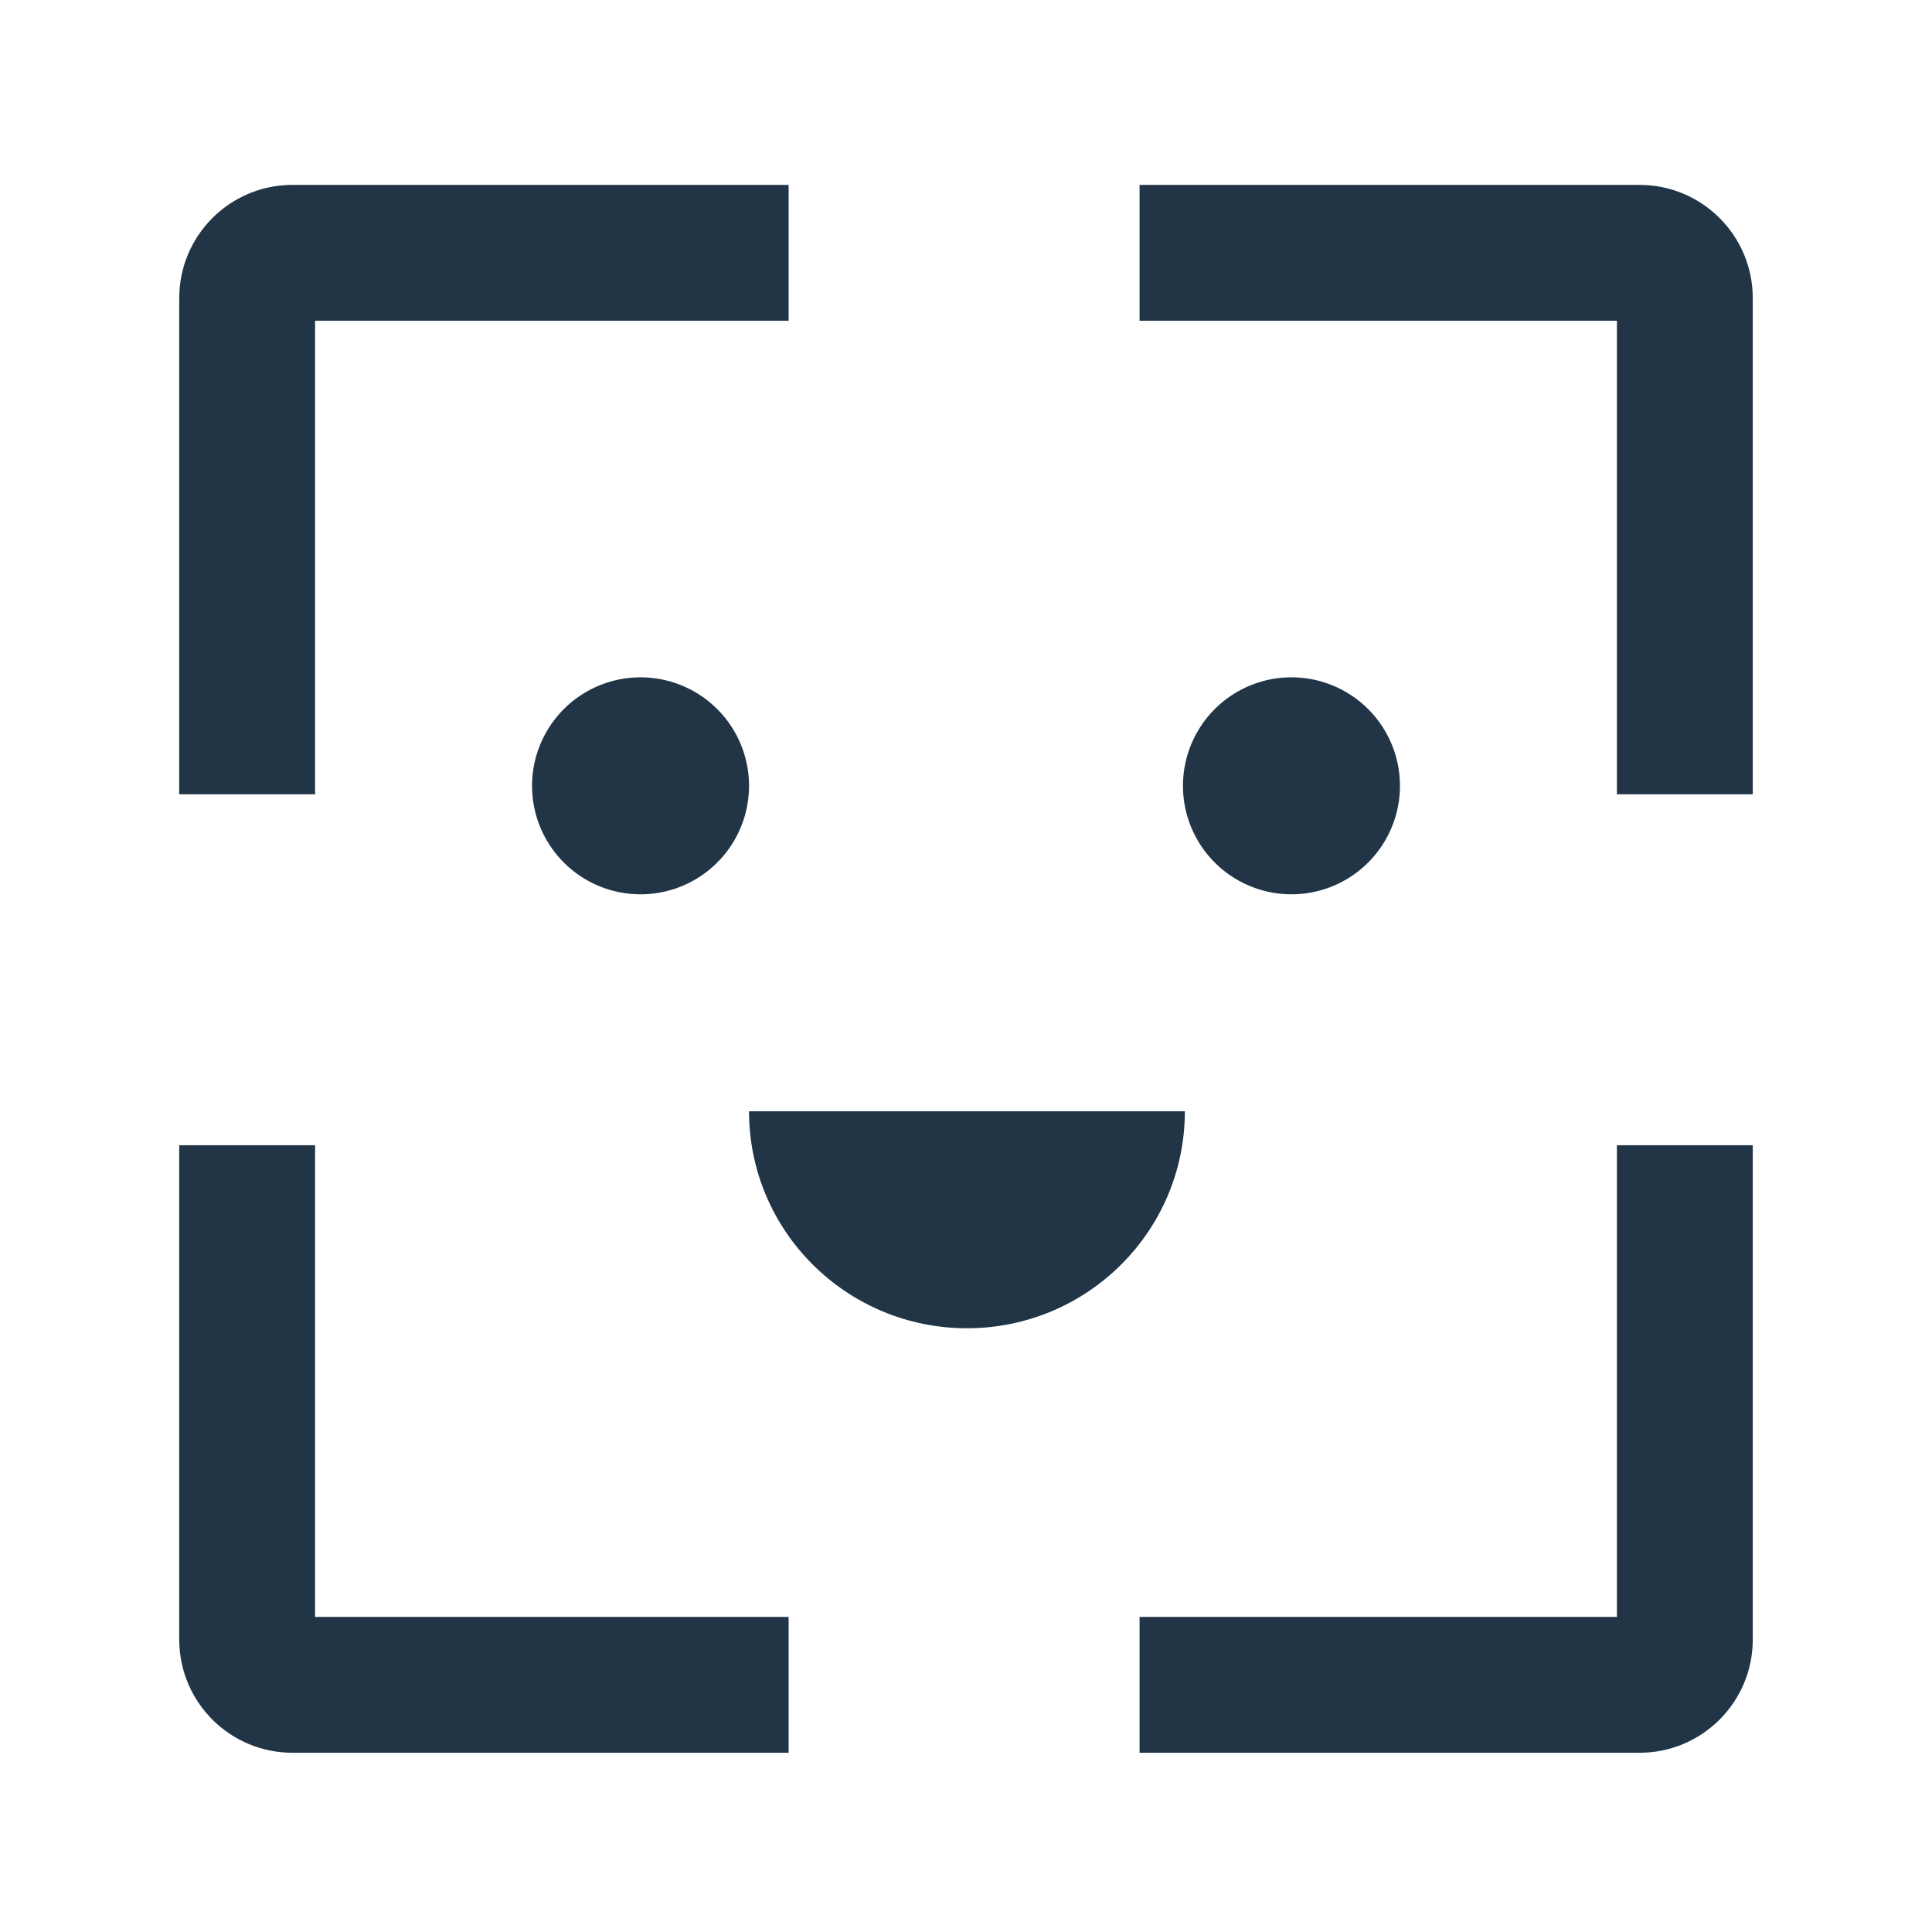 <?xml version="1.0" standalone="no"?>
<!DOCTYPE svg PUBLIC "-//W3C//DTD SVG 1.1//EN" "http://www.w3.org/Graphics/SVG/1.1/DTD/svg11.dtd"><svg t="1659323377213"
    class="icon" viewBox="0 0 1024 1024" version="1.1" xmlns="http://www.w3.org/2000/svg" p-id="1327"
    xmlns:xlink="http://www.w3.org/1999/xlink" width="200" height="200">
    <defs>
        <style type="text/css">
            @font-face {
                font-family: feedback-iconfont;
                src: url("//at.alicdn.com/t/font_1031158_u69w8yhxdu.woff2?t=1630033759944") format("woff2"), url("//at.alicdn.com/t/font_1031158_u69w8yhxdu.woff?t=1630033759944") format("woff"), url("//at.alicdn.com/t/font_1031158_u69w8yhxdu.ttf?t=1630033759944") format("truetype");
            }
        </style>
    </defs>
    <path
        d="M167 607v250h251v72H155C122.194 929 95.538 902.672 95.008 869.992L95 869V607h72z m762 0v262c0 33.137-26.863 60-60 60H604v-72h253V607h72zM869 98c33.137 0 60 26.863 60 60v263h-72V170H604V98zM418 98v72H167v251H95V158C95 125.194 121.328 98.538 154.008 98.008L155 98h263z"
        fill="#213547" p-id="1328"></path>
    <path d="M339.5 416.5m-57.5 0a57.5 57.5 0 1 0 115 0 57.5 57.5 0 1 0-115 0Z" fill="#213547" p-id="1329"></path>
    <path d="M684.5 416.5m-57.5 0a57.5 57.5 0 1 0 115 0 57.5 57.5 0 1 0-115 0Z" fill="#213547"  p-id="1330"></path>
    <path d="M397 589c0 63.513 51.711 115 115.5 115S628 652.513 628 589" fill="#213547" p-id="1331"></path>
</svg>